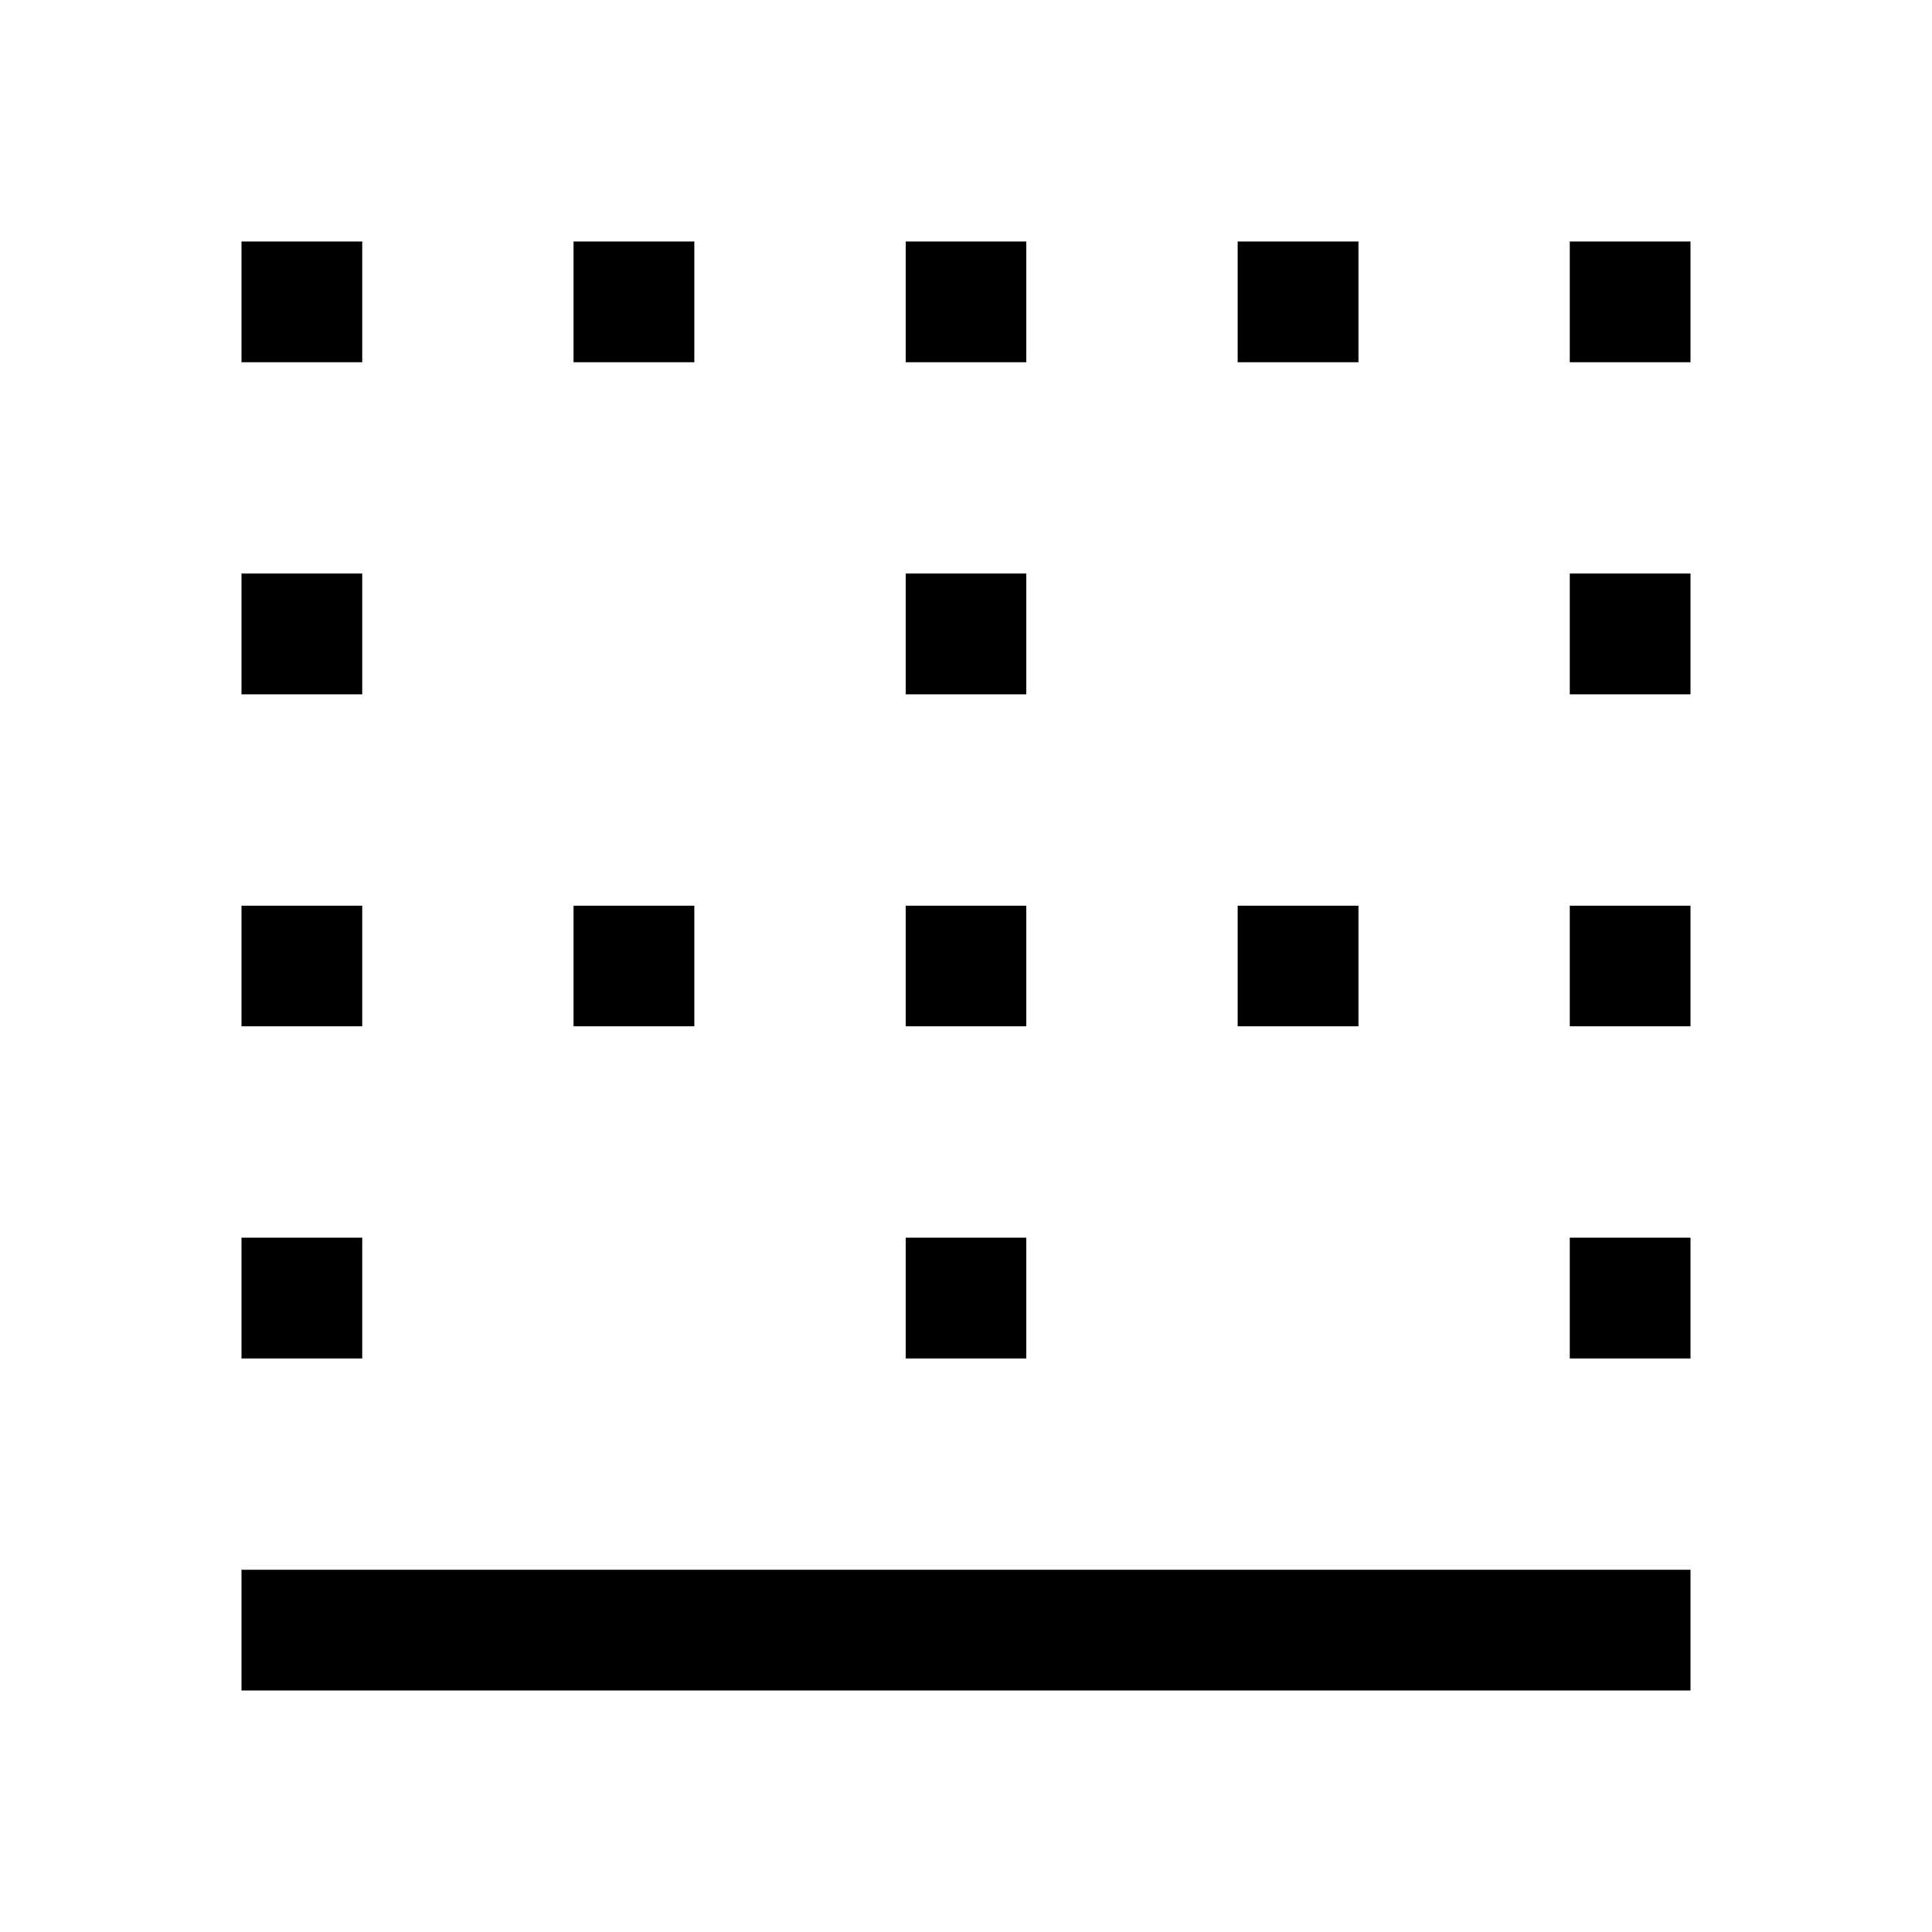 <svg xmlns="http://www.w3.org/2000/svg" width="48" height="48" viewBox="0 -960 960 960"><path d="M120-120v-60h720v60H120Zm0-165v-60h60v60h-60Zm0-165v-60h60v60h-60Zm0-165v-60h60v60h-60Zm0-165v-60h60v60h-60Zm165 330v-60h60v60h-60Zm0-330v-60h60v60h-60Zm165 495v-60h60v60h-60Zm0-165v-60h60v60h-60Zm0-165v-60h60v60h-60Zm0-165v-60h60v60h-60Zm165 330v-60h60v60h-60Zm0-330v-60h60v60h-60Zm165 495v-60h60v60h-60Zm0-165v-60h60v60h-60Zm0-165v-60h60v60h-60Zm0-165v-60h60v60h-60Z"/></svg>